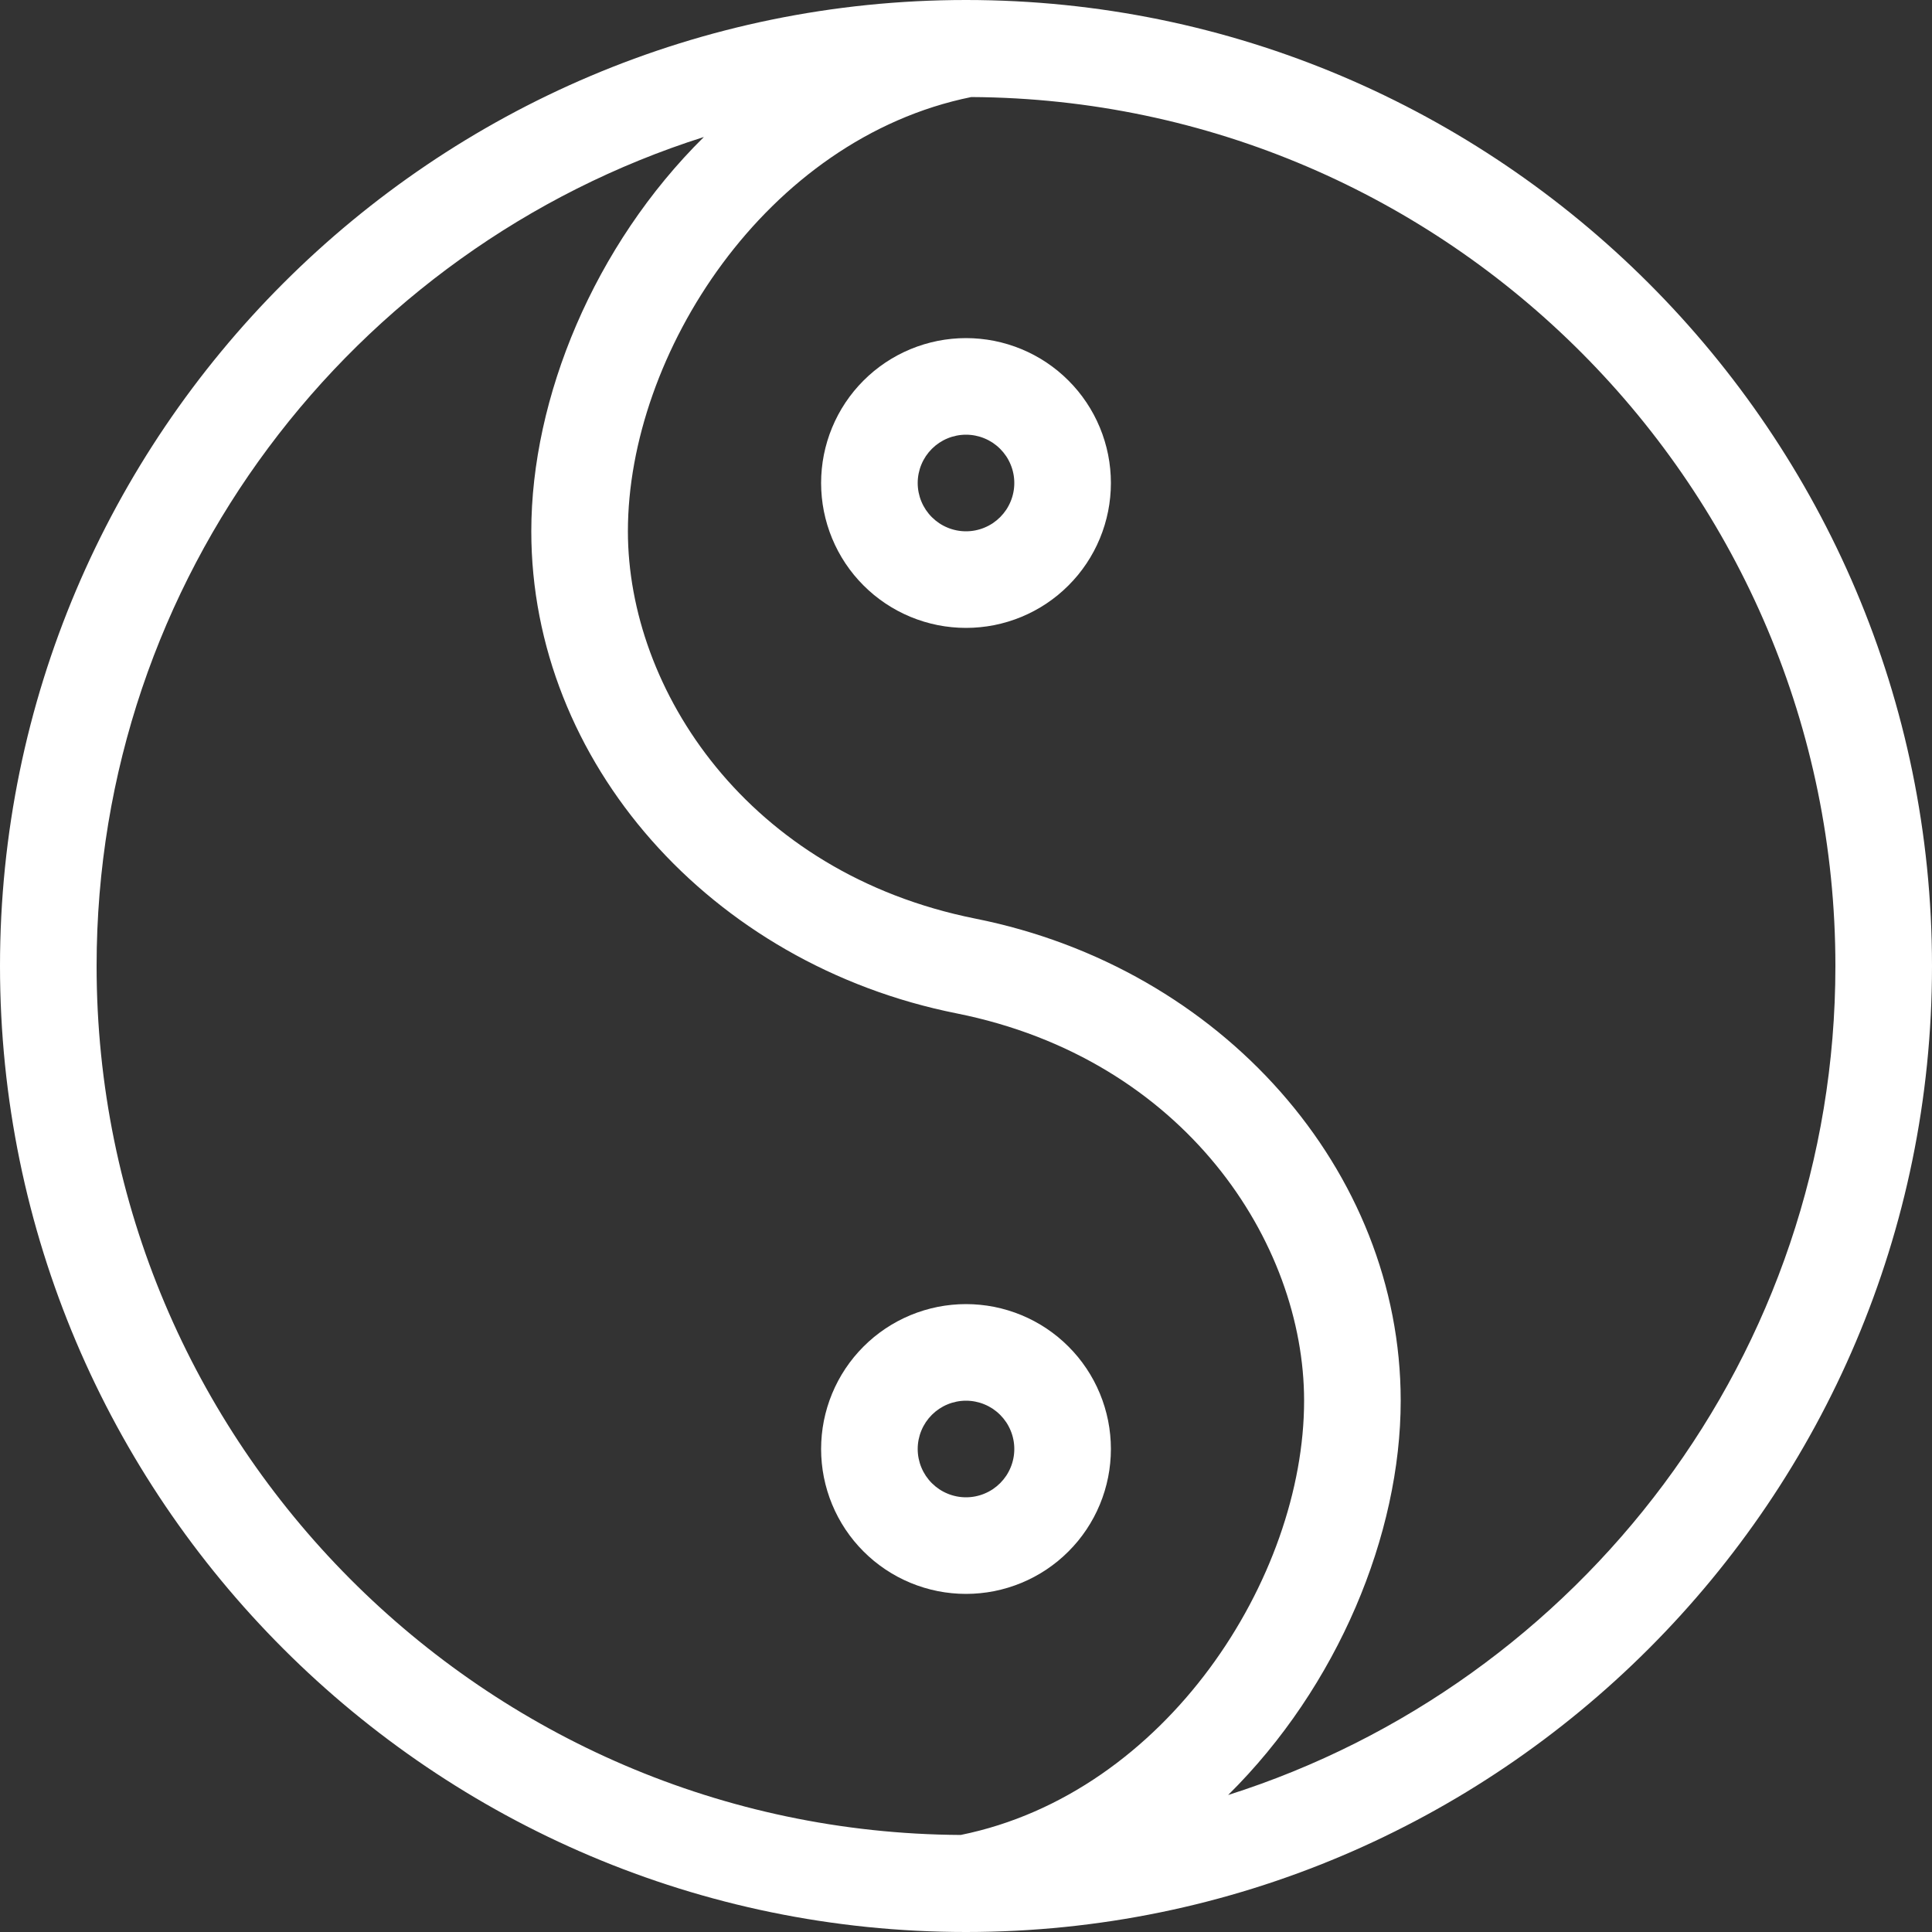 <svg xmlns="http://www.w3.org/2000/svg" xmlns:xlink="http://www.w3.org/1999/xlink" width="500" zoomAndPan="magnify" viewBox="0 0 375 375" height="500" preserveAspectRatio="xMidYMid meet" version="1.0"><rect x="0" y="0" width="375" height="375" fill="#333333" stroke="none"/><defs><g/></defs><path fill="#ffffff" d="M 187.5 0 C 84.121 0 0 84.121 0 187.5 C 0 290.879 84.121 375 187.5 375 C 290.879 375 375 290.879 375 187.5 C 375 84.121 290.879 0 187.5 0 Z M 18.75 187.5 C 18.75 112.16 68.352 48.238 136.621 26.59 C 115.312 47.641 103.125 77.215 103.125 103.125 C 103.125 147.785 137.812 187.16 185.711 196.703 C 229.941 205.566 253.125 241.191 253.125 271.875 C 253.125 306.223 226.363 348.066 186.477 356.164 C 93.922 355.652 18.75 280.227 18.75 187.5 Z M 238.379 348.41 C 259.688 327.359 271.875 297.785 271.875 271.875 C 271.875 227.215 237.188 187.84 189.289 178.297 C 145.059 169.434 121.875 133.809 121.875 103.125 C 121.875 68.777 148.637 26.934 188.523 18.836 C 281.078 19.348 356.25 94.773 356.25 187.5 C 356.25 262.84 306.648 326.762 238.379 348.41 Z M 238.379 348.41 " fill-opacity="1" fill-rule="nonzero"/><path fill="#ffffff" d="M 187.5 309.375 C 188.422 309.375 189.34 309.328 190.258 309.238 C 191.172 309.148 192.082 309.016 192.988 308.836 C 193.891 308.656 194.781 308.43 195.664 308.164 C 196.547 307.898 197.41 307.586 198.262 307.234 C 199.113 306.883 199.945 306.488 200.758 306.055 C 201.57 305.621 202.359 305.148 203.125 304.637 C 203.891 304.125 204.629 303.574 205.344 302.992 C 206.055 302.406 206.734 301.789 207.387 301.137 C 208.039 300.484 208.656 299.805 209.242 299.094 C 209.824 298.379 210.375 297.641 210.887 296.875 C 211.398 296.109 211.871 295.32 212.305 294.508 C 212.738 293.695 213.133 292.863 213.484 292.012 C 213.836 291.16 214.148 290.297 214.414 289.414 C 214.68 288.531 214.906 287.641 215.086 286.738 C 215.266 285.832 215.398 284.922 215.488 284.008 C 215.578 283.09 215.625 282.172 215.625 281.25 C 215.625 280.328 215.578 279.41 215.488 278.492 C 215.398 277.578 215.266 276.668 215.086 275.762 C 214.906 274.859 214.68 273.969 214.414 273.086 C 214.148 272.203 213.836 271.34 213.484 270.488 C 213.133 269.637 212.738 268.805 212.305 267.992 C 211.871 267.18 211.398 266.391 210.887 265.625 C 210.375 264.859 209.824 264.121 209.242 263.406 C 208.656 262.695 208.039 262.016 207.387 261.363 C 206.734 260.711 206.055 260.094 205.344 259.508 C 204.629 258.926 203.891 258.375 203.125 257.863 C 202.359 257.352 201.57 256.879 200.758 256.445 C 199.945 256.012 199.113 255.617 198.262 255.266 C 197.41 254.914 196.547 254.602 195.664 254.336 C 194.781 254.07 193.891 253.844 192.988 253.664 C 192.082 253.484 191.172 253.352 190.258 253.262 C 189.34 253.172 188.422 253.125 187.5 253.125 C 186.578 253.125 185.66 253.172 184.742 253.262 C 183.828 253.352 182.918 253.484 182.012 253.664 C 181.109 253.844 180.219 254.07 179.336 254.336 C 178.453 254.602 177.59 254.914 176.738 255.266 C 175.887 255.617 175.055 256.012 174.242 256.445 C 173.43 256.879 172.641 257.352 171.875 257.863 C 171.109 258.375 170.371 258.926 169.656 259.508 C 168.945 260.094 168.266 260.711 167.613 261.363 C 166.961 262.016 166.344 262.695 165.758 263.406 C 165.176 264.121 164.625 264.859 164.113 265.625 C 163.602 266.391 163.129 267.18 162.695 267.992 C 162.262 268.805 161.867 269.637 161.516 270.488 C 161.164 271.34 160.852 272.203 160.586 273.086 C 160.32 273.969 160.094 274.859 159.914 275.762 C 159.734 276.668 159.602 277.578 159.512 278.492 C 159.422 279.41 159.375 280.328 159.375 281.25 C 159.375 282.172 159.422 283.09 159.512 284.008 C 159.602 284.922 159.734 285.832 159.914 286.738 C 160.094 287.641 160.32 288.531 160.586 289.414 C 160.852 290.297 161.164 291.16 161.516 292.012 C 161.867 292.863 162.262 293.695 162.695 294.508 C 163.129 295.32 163.602 296.109 164.113 296.875 C 164.625 297.641 165.176 298.379 165.758 299.094 C 166.344 299.805 166.961 300.484 167.613 301.137 C 168.266 301.789 168.945 302.406 169.656 302.992 C 170.371 303.574 171.109 304.125 171.875 304.637 C 172.641 305.148 173.43 305.621 174.242 306.055 C 175.055 306.488 175.887 306.883 176.738 307.234 C 177.59 307.586 178.453 307.898 179.336 308.164 C 180.219 308.43 181.109 308.656 182.012 308.836 C 182.918 309.016 183.828 309.148 184.742 309.238 C 185.66 309.328 186.578 309.375 187.5 309.375 Z M 187.5 271.875 C 188.117 271.875 188.727 271.934 189.328 272.055 C 189.934 272.176 190.52 272.352 191.086 272.59 C 191.656 272.824 192.195 273.113 192.707 273.453 C 193.219 273.797 193.695 274.188 194.129 274.621 C 194.562 275.055 194.953 275.531 195.297 276.043 C 195.637 276.555 195.926 277.094 196.16 277.664 C 196.398 278.23 196.574 278.816 196.695 279.422 C 196.816 280.023 196.875 280.633 196.875 281.25 C 196.875 281.867 196.816 282.477 196.695 283.078 C 196.574 283.684 196.398 284.27 196.16 284.836 C 195.926 285.406 195.637 285.945 195.297 286.457 C 194.953 286.969 194.562 287.445 194.129 287.879 C 193.695 288.312 193.219 288.703 192.707 289.047 C 192.195 289.387 191.656 289.676 191.086 289.91 C 190.52 290.148 189.934 290.324 189.328 290.445 C 188.727 290.566 188.117 290.625 187.5 290.625 C 186.883 290.625 186.273 290.566 185.672 290.445 C 185.066 290.324 184.48 290.148 183.914 289.91 C 183.344 289.676 182.805 289.387 182.293 289.047 C 181.781 288.703 181.305 288.312 180.871 287.879 C 180.438 287.445 180.047 286.969 179.703 286.457 C 179.363 285.945 179.074 285.406 178.84 284.836 C 178.602 284.27 178.426 283.684 178.305 283.078 C 178.184 282.477 178.125 281.867 178.125 281.25 C 178.125 280.633 178.184 280.023 178.305 279.422 C 178.426 278.816 178.602 278.23 178.84 277.664 C 179.074 277.094 179.363 276.555 179.703 276.043 C 180.047 275.531 180.438 275.055 180.871 274.621 C 181.305 274.188 181.781 273.797 182.293 273.453 C 182.805 273.113 183.344 272.824 183.914 272.59 C 184.48 272.352 185.066 272.176 185.672 272.055 C 186.273 271.934 186.883 271.875 187.5 271.875 Z M 187.5 271.875 " fill-opacity="1" fill-rule="nonzero"/><path fill="#ffffff" d="M 187.5 65.625 C 186.578 65.625 185.66 65.672 184.742 65.762 C 183.828 65.852 182.918 65.984 182.012 66.164 C 181.109 66.344 180.219 66.57 179.336 66.836 C 178.453 67.102 177.59 67.414 176.738 67.766 C 175.887 68.117 175.055 68.512 174.242 68.945 C 173.43 69.379 172.641 69.852 171.875 70.363 C 171.109 70.875 170.371 71.426 169.656 72.008 C 168.945 72.594 168.266 73.211 167.613 73.863 C 166.961 74.516 166.344 75.195 165.758 75.906 C 165.176 76.621 164.625 77.359 164.113 78.125 C 163.602 78.891 163.129 79.68 162.695 80.492 C 162.262 81.305 161.867 82.137 161.516 82.988 C 161.164 83.84 160.852 84.703 160.586 85.586 C 160.32 86.469 160.094 87.359 159.914 88.262 C 159.734 89.168 159.602 90.078 159.512 90.992 C 159.422 91.91 159.375 92.828 159.375 93.75 C 159.375 94.672 159.422 95.59 159.512 96.508 C 159.602 97.422 159.734 98.332 159.914 99.238 C 160.094 100.141 160.32 101.031 160.586 101.914 C 160.852 102.797 161.164 103.66 161.516 104.512 C 161.867 105.363 162.262 106.195 162.695 107.008 C 163.129 107.82 163.602 108.609 164.113 109.375 C 164.625 110.141 165.176 110.879 165.758 111.594 C 166.344 112.305 166.961 112.984 167.613 113.637 C 168.266 114.289 168.945 114.906 169.656 115.492 C 170.371 116.074 171.109 116.625 171.875 117.137 C 172.641 117.648 173.43 118.121 174.242 118.555 C 175.055 118.988 175.887 119.383 176.738 119.734 C 177.59 120.086 178.453 120.398 179.336 120.664 C 180.219 120.93 181.109 121.156 182.012 121.336 C 182.918 121.516 183.828 121.648 184.742 121.738 C 185.66 121.828 186.578 121.875 187.5 121.875 C 188.422 121.875 189.34 121.828 190.258 121.738 C 191.172 121.648 192.082 121.516 192.988 121.336 C 193.891 121.156 194.781 120.93 195.664 120.664 C 196.547 120.398 197.41 120.086 198.262 119.734 C 199.113 119.383 199.945 118.988 200.758 118.555 C 201.57 118.121 202.359 117.648 203.125 117.137 C 203.891 116.625 204.629 116.074 205.344 115.492 C 206.055 114.906 206.734 114.289 207.387 113.637 C 208.039 112.984 208.656 112.305 209.242 111.594 C 209.824 110.879 210.375 110.141 210.887 109.375 C 211.398 108.609 211.871 107.82 212.305 107.008 C 212.738 106.195 213.133 105.363 213.484 104.512 C 213.836 103.66 214.148 102.797 214.414 101.914 C 214.68 101.031 214.906 100.141 215.086 99.238 C 215.266 98.332 215.398 97.422 215.488 96.508 C 215.578 95.59 215.625 94.672 215.625 93.75 C 215.625 92.828 215.578 91.91 215.488 90.992 C 215.398 90.078 215.266 89.168 215.086 88.262 C 214.906 87.359 214.68 86.469 214.414 85.586 C 214.148 84.703 213.836 83.84 213.484 82.988 C 213.133 82.137 212.738 81.305 212.305 80.492 C 211.871 79.68 211.398 78.891 210.887 78.125 C 210.375 77.359 209.824 76.621 209.242 75.906 C 208.656 75.195 208.039 74.516 207.387 73.863 C 206.734 73.211 206.055 72.594 205.344 72.008 C 204.629 71.426 203.891 70.875 203.125 70.363 C 202.359 69.852 201.57 69.379 200.758 68.945 C 199.945 68.512 199.113 68.117 198.262 67.766 C 197.41 67.414 196.547 67.102 195.664 66.836 C 194.781 66.57 193.891 66.344 192.988 66.164 C 192.082 65.984 191.172 65.852 190.258 65.762 C 189.34 65.672 188.422 65.625 187.5 65.625 Z M 187.5 103.125 C 186.883 103.125 186.273 103.066 185.672 102.945 C 185.066 102.824 184.48 102.648 183.914 102.41 C 183.344 102.176 182.805 101.887 182.293 101.547 C 181.781 101.203 181.305 100.812 180.871 100.379 C 180.438 99.945 180.047 99.469 179.703 98.957 C 179.363 98.445 179.074 97.906 178.84 97.336 C 178.602 96.77 178.426 96.184 178.305 95.578 C 178.184 94.977 178.125 94.367 178.125 93.75 C 178.125 93.133 178.184 92.523 178.305 91.922 C 178.426 91.316 178.602 90.73 178.84 90.164 C 179.074 89.594 179.363 89.055 179.703 88.543 C 180.047 88.031 180.438 87.555 180.871 87.121 C 181.305 86.688 181.781 86.297 182.293 85.953 C 182.805 85.613 183.344 85.324 183.914 85.09 C 184.48 84.852 185.066 84.676 185.672 84.555 C 186.273 84.434 186.883 84.375 187.5 84.375 C 188.117 84.375 188.727 84.434 189.328 84.555 C 189.934 84.676 190.52 84.852 191.086 85.09 C 191.656 85.324 192.195 85.613 192.707 85.953 C 193.219 86.297 193.695 86.688 194.129 87.121 C 194.562 87.555 194.953 88.031 195.297 88.543 C 195.637 89.055 195.926 89.594 196.16 90.164 C 196.398 90.73 196.574 91.316 196.695 91.922 C 196.816 92.523 196.875 93.133 196.875 93.75 C 196.875 94.367 196.816 94.977 196.695 95.578 C 196.574 96.184 196.398 96.77 196.16 97.336 C 195.926 97.906 195.637 98.445 195.297 98.957 C 194.953 99.469 194.562 99.945 194.129 100.379 C 193.695 100.812 193.219 101.203 192.707 101.547 C 192.195 101.887 191.656 102.176 191.086 102.41 C 190.52 102.648 189.934 102.824 189.328 102.945 C 188.727 103.066 188.117 103.125 187.5 103.125 Z M 187.5 103.125 " fill-opacity="1" fill-rule="nonzero"/><g fill="#ffffff" fill-opacity="1"><g transform="translate(176.951, 190.062)"><g><path d="M 1.781 0.078 C 1.352 0.078 1.02 -0.031 0.781 -0.25 C 0.539 -0.469 0.422 -0.785 0.422 -1.203 C 0.422 -1.453 0.473 -1.664 0.578 -1.844 C 0.691 -2.02 0.859 -2.16 1.078 -2.266 C 1.297 -2.379 1.582 -2.469 1.938 -2.531 C 2.25 -2.582 2.488 -2.641 2.656 -2.703 C 2.82 -2.773 2.93 -2.848 2.984 -2.922 C 3.035 -3.004 3.062 -3.109 3.062 -3.234 C 3.062 -3.43 2.992 -3.582 2.859 -3.688 C 2.734 -3.789 2.52 -3.844 2.219 -3.844 C 1.938 -3.844 1.695 -3.785 1.5 -3.672 C 1.301 -3.566 1.117 -3.406 0.953 -3.188 L 0.875 -3.188 L 0.562 -3.641 C 0.75 -3.867 0.984 -4.051 1.266 -4.188 C 1.547 -4.32 1.863 -4.391 2.219 -4.391 C 2.727 -4.391 3.102 -4.273 3.344 -4.047 C 3.582 -3.828 3.703 -3.523 3.703 -3.141 L 3.703 -0.844 C 3.703 -0.602 3.805 -0.484 4.016 -0.484 C 4.078 -0.484 4.141 -0.5 4.203 -0.531 L 4.266 -0.516 L 4.328 -0.062 C 4.285 -0.031 4.223 -0.008 4.141 0 C 4.066 0.02 3.988 0.031 3.906 0.031 C 3.676 0.031 3.5 -0.02 3.375 -0.125 C 3.25 -0.227 3.172 -0.383 3.141 -0.594 L 3.062 -0.594 C 2.938 -0.363 2.77 -0.191 2.562 -0.078 C 2.352 0.023 2.094 0.078 1.781 0.078 Z M 1.922 -0.422 C 2.16 -0.422 2.367 -0.477 2.547 -0.594 C 2.723 -0.707 2.859 -0.863 2.953 -1.062 C 3.047 -1.258 3.094 -1.488 3.094 -1.75 L 3.094 -2.297 L 3.016 -2.312 C 2.922 -2.25 2.801 -2.191 2.656 -2.141 C 2.52 -2.098 2.328 -2.062 2.078 -2.031 C 1.828 -1.988 1.629 -1.93 1.484 -1.859 C 1.336 -1.797 1.234 -1.707 1.172 -1.594 C 1.109 -1.488 1.078 -1.359 1.078 -1.203 C 1.078 -0.953 1.148 -0.758 1.297 -0.625 C 1.453 -0.488 1.66 -0.422 1.922 -0.422 Z M 1.922 -0.422 "/></g></g><g transform="translate(181.408, 190.062)"><g><path d="M 1.969 0.078 C 1.695 0.078 1.445 0.039 1.219 -0.031 C 0.988 -0.102 0.789 -0.203 0.625 -0.328 C 0.469 -0.453 0.359 -0.594 0.297 -0.75 L 0.672 -1.141 L 0.75 -1.141 C 0.895 -0.922 1.066 -0.754 1.266 -0.641 C 1.461 -0.535 1.695 -0.484 1.969 -0.484 C 2.281 -0.484 2.52 -0.547 2.688 -0.672 C 2.852 -0.797 2.938 -0.969 2.938 -1.188 C 2.938 -1.363 2.883 -1.504 2.781 -1.609 C 2.688 -1.723 2.523 -1.805 2.297 -1.859 L 1.578 -2.047 C 1.191 -2.141 0.906 -2.285 0.719 -2.484 C 0.539 -2.691 0.453 -2.941 0.453 -3.234 C 0.453 -3.473 0.508 -3.676 0.625 -3.844 C 0.75 -4.02 0.926 -4.156 1.156 -4.25 C 1.383 -4.344 1.648 -4.391 1.953 -4.391 C 2.348 -4.391 2.66 -4.332 2.891 -4.219 C 3.117 -4.113 3.297 -3.961 3.422 -3.766 L 3.062 -3.406 L 2.984 -3.406 C 2.848 -3.57 2.695 -3.688 2.531 -3.75 C 2.375 -3.82 2.18 -3.859 1.953 -3.859 C 1.672 -3.859 1.453 -3.805 1.297 -3.703 C 1.148 -3.609 1.078 -3.461 1.078 -3.266 C 1.078 -3.086 1.129 -2.945 1.234 -2.844 C 1.348 -2.738 1.535 -2.656 1.797 -2.594 L 2.516 -2.422 C 2.891 -2.328 3.16 -2.176 3.328 -1.969 C 3.492 -1.77 3.578 -1.516 3.578 -1.203 C 3.578 -0.953 3.516 -0.727 3.391 -0.531 C 3.273 -0.344 3.094 -0.191 2.844 -0.078 C 2.602 0.023 2.312 0.078 1.969 0.078 Z M 1.969 0.078 "/></g></g><g transform="translate(185.392, 190.062)"><g><path d="M 2.234 0.078 C 1.891 0.078 1.582 -0.004 1.312 -0.172 C 1.051 -0.336 0.844 -0.586 0.688 -0.922 C 0.539 -1.254 0.469 -1.664 0.469 -2.156 C 0.469 -2.645 0.547 -3.055 0.703 -3.391 C 0.859 -3.723 1.07 -3.973 1.344 -4.141 C 1.625 -4.305 1.945 -4.391 2.312 -4.391 C 2.594 -4.391 2.848 -4.332 3.078 -4.219 C 3.305 -4.113 3.504 -3.941 3.672 -3.703 L 3.75 -3.719 L 3.75 -6.047 L 4.391 -6.047 L 4.391 0 L 3.75 0 L 3.75 -0.625 L 3.672 -0.641 C 3.535 -0.43 3.344 -0.258 3.094 -0.125 C 2.852 0.008 2.566 0.078 2.234 0.078 Z M 2.438 -0.484 C 2.832 -0.484 3.148 -0.617 3.391 -0.891 C 3.629 -1.172 3.75 -1.594 3.75 -2.156 C 3.75 -2.719 3.629 -3.133 3.391 -3.406 C 3.148 -3.688 2.832 -3.828 2.438 -3.828 C 2.02 -3.828 1.695 -3.691 1.469 -3.422 C 1.25 -3.148 1.141 -2.727 1.141 -2.156 C 1.141 -1.039 1.57 -0.484 2.438 -0.484 Z M 2.438 -0.484 "/></g></g><g transform="translate(190.536, 190.062)"><g><path d="M 2.469 0.078 C 2.094 0.078 1.754 -0.004 1.453 -0.172 C 1.148 -0.348 0.91 -0.602 0.734 -0.938 C 0.555 -1.281 0.469 -1.688 0.469 -2.156 C 0.469 -2.625 0.555 -3.023 0.734 -3.359 C 0.91 -3.703 1.148 -3.957 1.453 -4.125 C 1.754 -4.301 2.094 -4.391 2.469 -4.391 C 2.926 -4.391 3.289 -4.301 3.562 -4.125 C 3.832 -3.957 4.023 -3.734 4.141 -3.453 L 3.719 -3.141 L 3.641 -3.141 C 3.516 -3.367 3.359 -3.539 3.172 -3.656 C 2.992 -3.77 2.758 -3.828 2.469 -3.828 C 2.207 -3.828 1.973 -3.766 1.766 -3.641 C 1.566 -3.516 1.41 -3.328 1.297 -3.078 C 1.191 -2.828 1.141 -2.52 1.141 -2.156 C 1.141 -1.789 1.195 -1.484 1.312 -1.234 C 1.426 -0.992 1.582 -0.805 1.781 -0.672 C 1.977 -0.547 2.207 -0.484 2.469 -0.484 C 2.77 -0.484 3.02 -0.551 3.219 -0.688 C 3.414 -0.82 3.57 -1.035 3.688 -1.328 L 3.766 -1.328 L 4.188 -1.094 C 4.07 -0.727 3.867 -0.441 3.578 -0.234 C 3.297 -0.023 2.926 0.078 2.469 0.078 Z M 2.469 0.078 "/></g></g><g transform="translate(194.978, 190.062)"><g><path d="M 0.969 0 L 0.969 -3.797 L 0.219 -3.797 L 0.219 -4.312 L 0.969 -4.312 C 0.914 -4.5 0.891 -4.676 0.891 -4.844 C 0.891 -5.125 0.945 -5.359 1.062 -5.547 C 1.188 -5.742 1.352 -5.891 1.562 -5.984 C 1.77 -6.078 2.016 -6.125 2.297 -6.125 C 2.723 -6.125 3.051 -6.031 3.281 -5.844 L 3.031 -5.391 L 2.953 -5.375 C 2.785 -5.508 2.566 -5.578 2.297 -5.578 C 2.047 -5.578 1.852 -5.508 1.719 -5.375 C 1.594 -5.25 1.531 -5.066 1.531 -4.828 C 1.531 -4.68 1.551 -4.508 1.594 -4.312 L 2.969 -4.312 L 2.969 -3.797 L 1.594 -3.797 L 1.594 0 Z M 0.969 0 "/></g></g></g></svg>